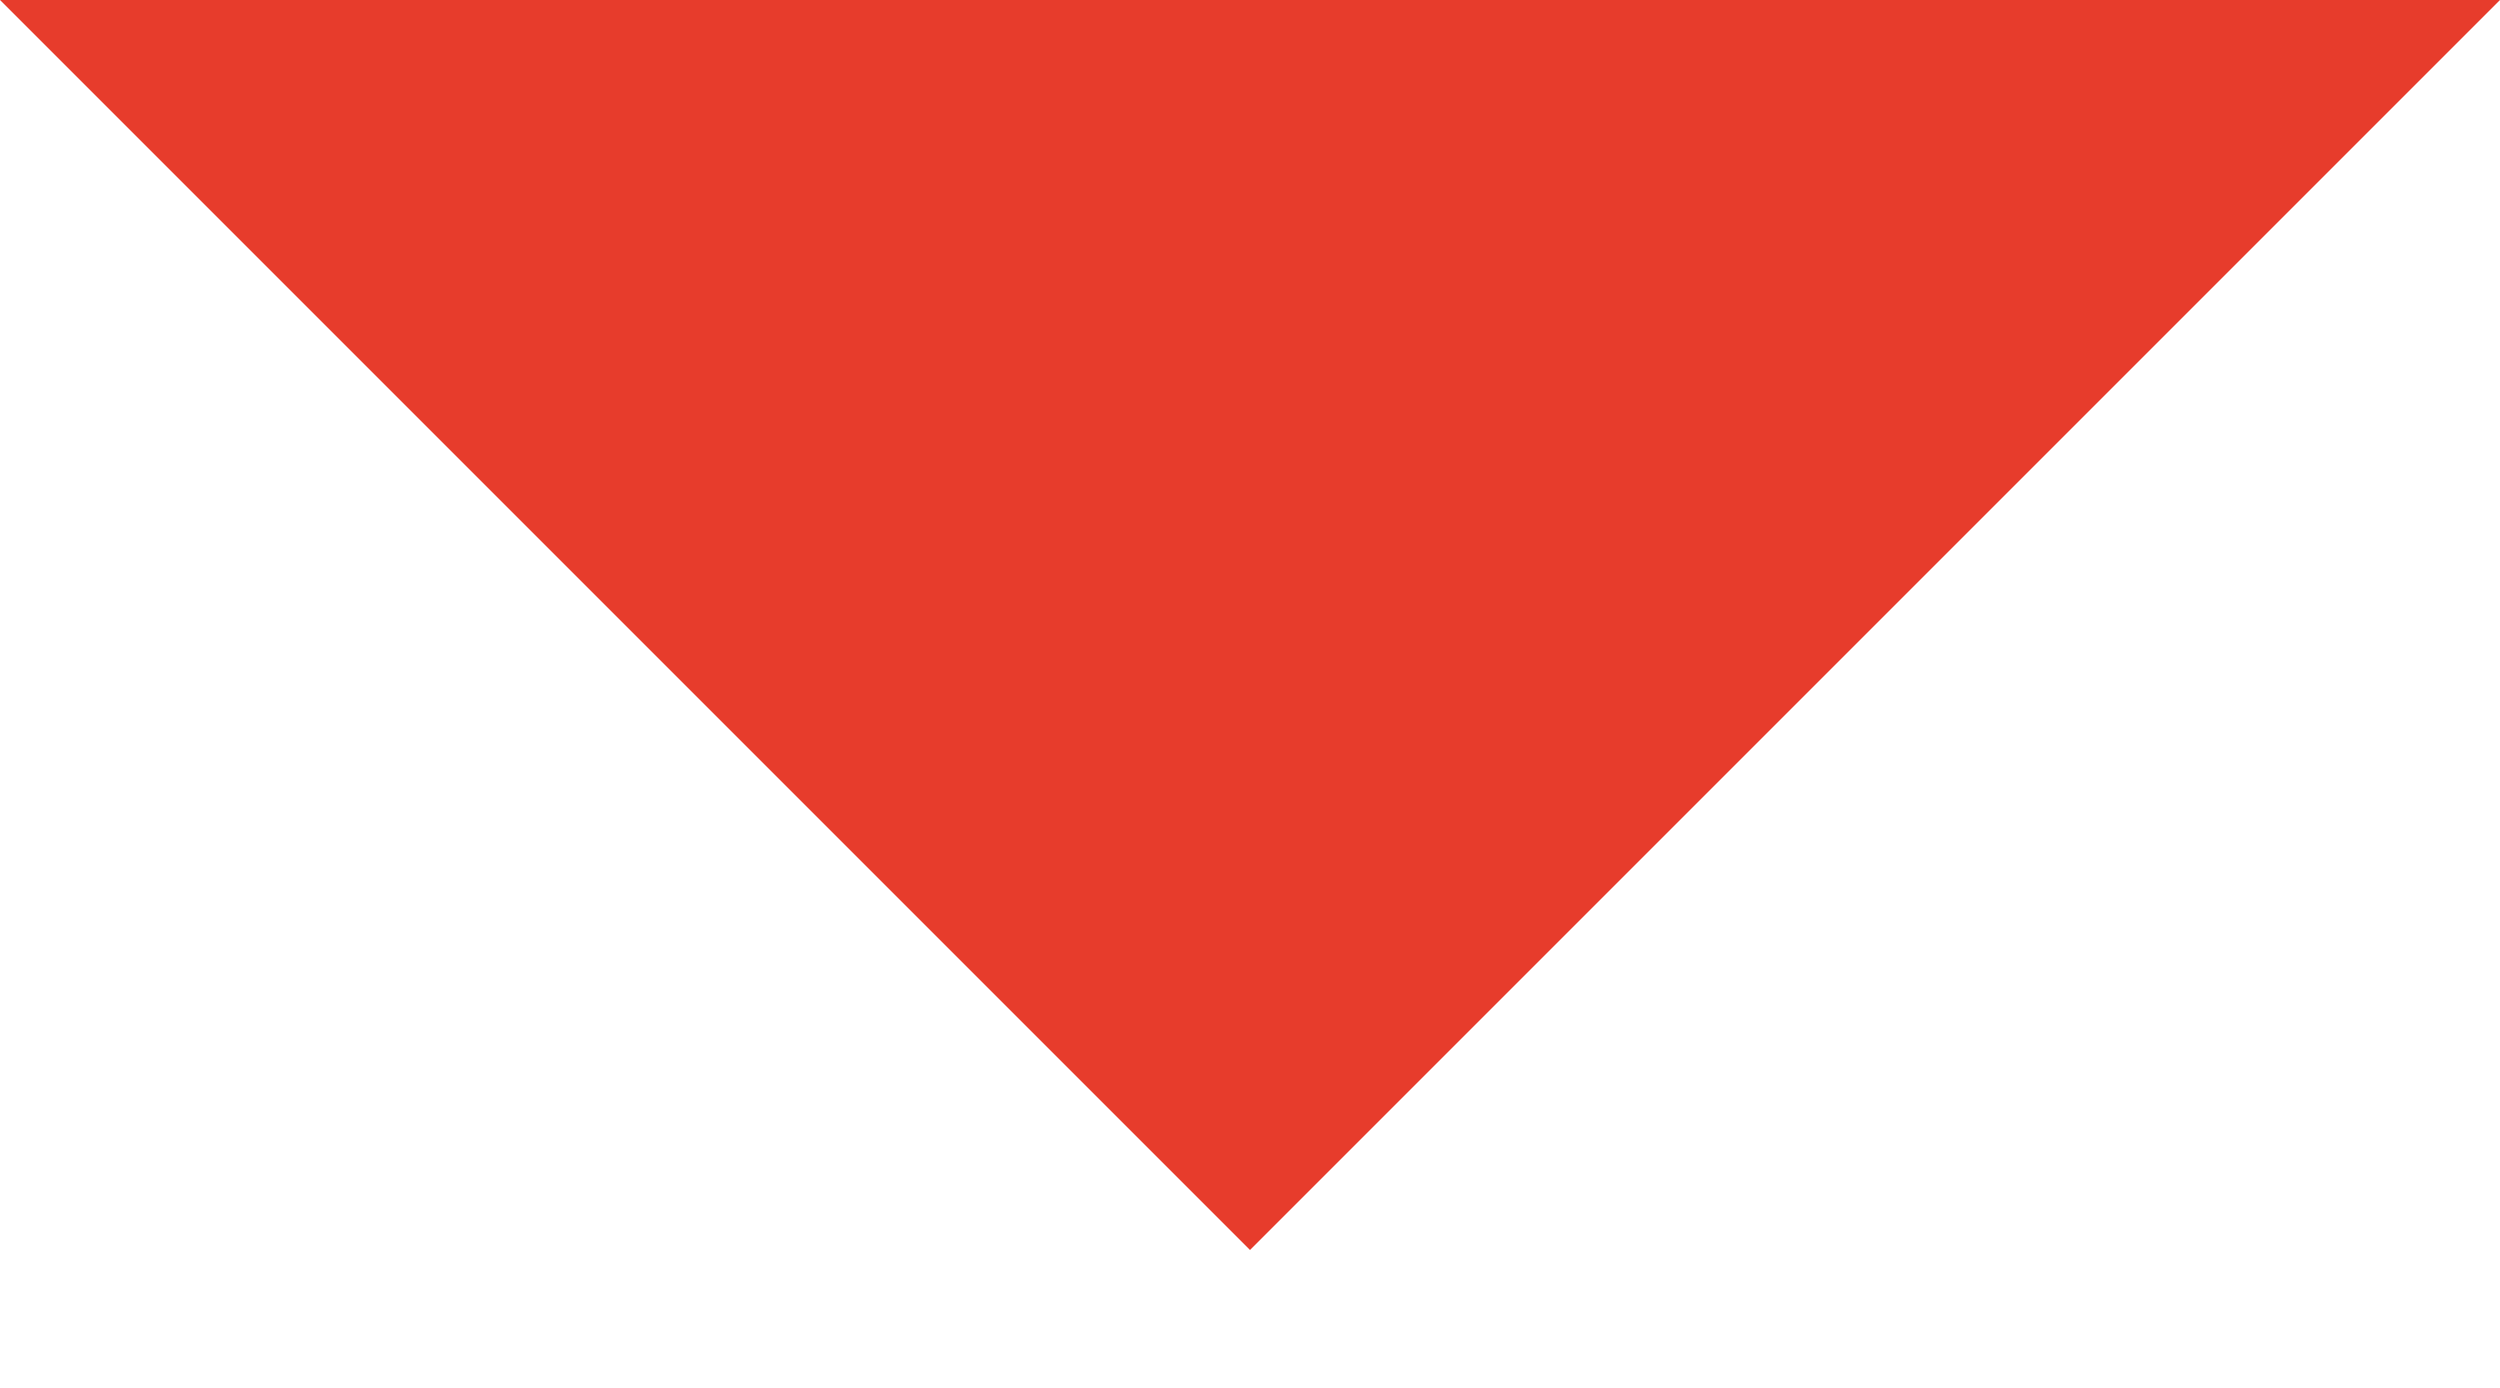 <?xml version="1.0" encoding="utf-8"?>
<!-- Generator: Adobe Illustrator 16.0.0, SVG Export Plug-In . SVG Version: 6.00 Build 0)  -->
<!DOCTYPE svg PUBLIC "-//W3C//DTD SVG 1.1//EN" "http://www.w3.org/Graphics/SVG/1.1/DTD/svg11.dtd">
<svg version="1.1" id="Layer_1" xmlns="http://www.w3.org/2000/svg" xmlns:xlink="http://www.w3.org/1999/xlink" x="0px" y="0px"
	 width="66.468px" height="36.912px" viewBox="66.766 223.088 66.468 36.912" enable-background="new 66.766 223.088 66.468 36.912"
	 xml:space="preserve">
<polygon fill="#E73C2C" points="66.766,223.088 100,256.322 133.234,223.088 "/>
</svg>
